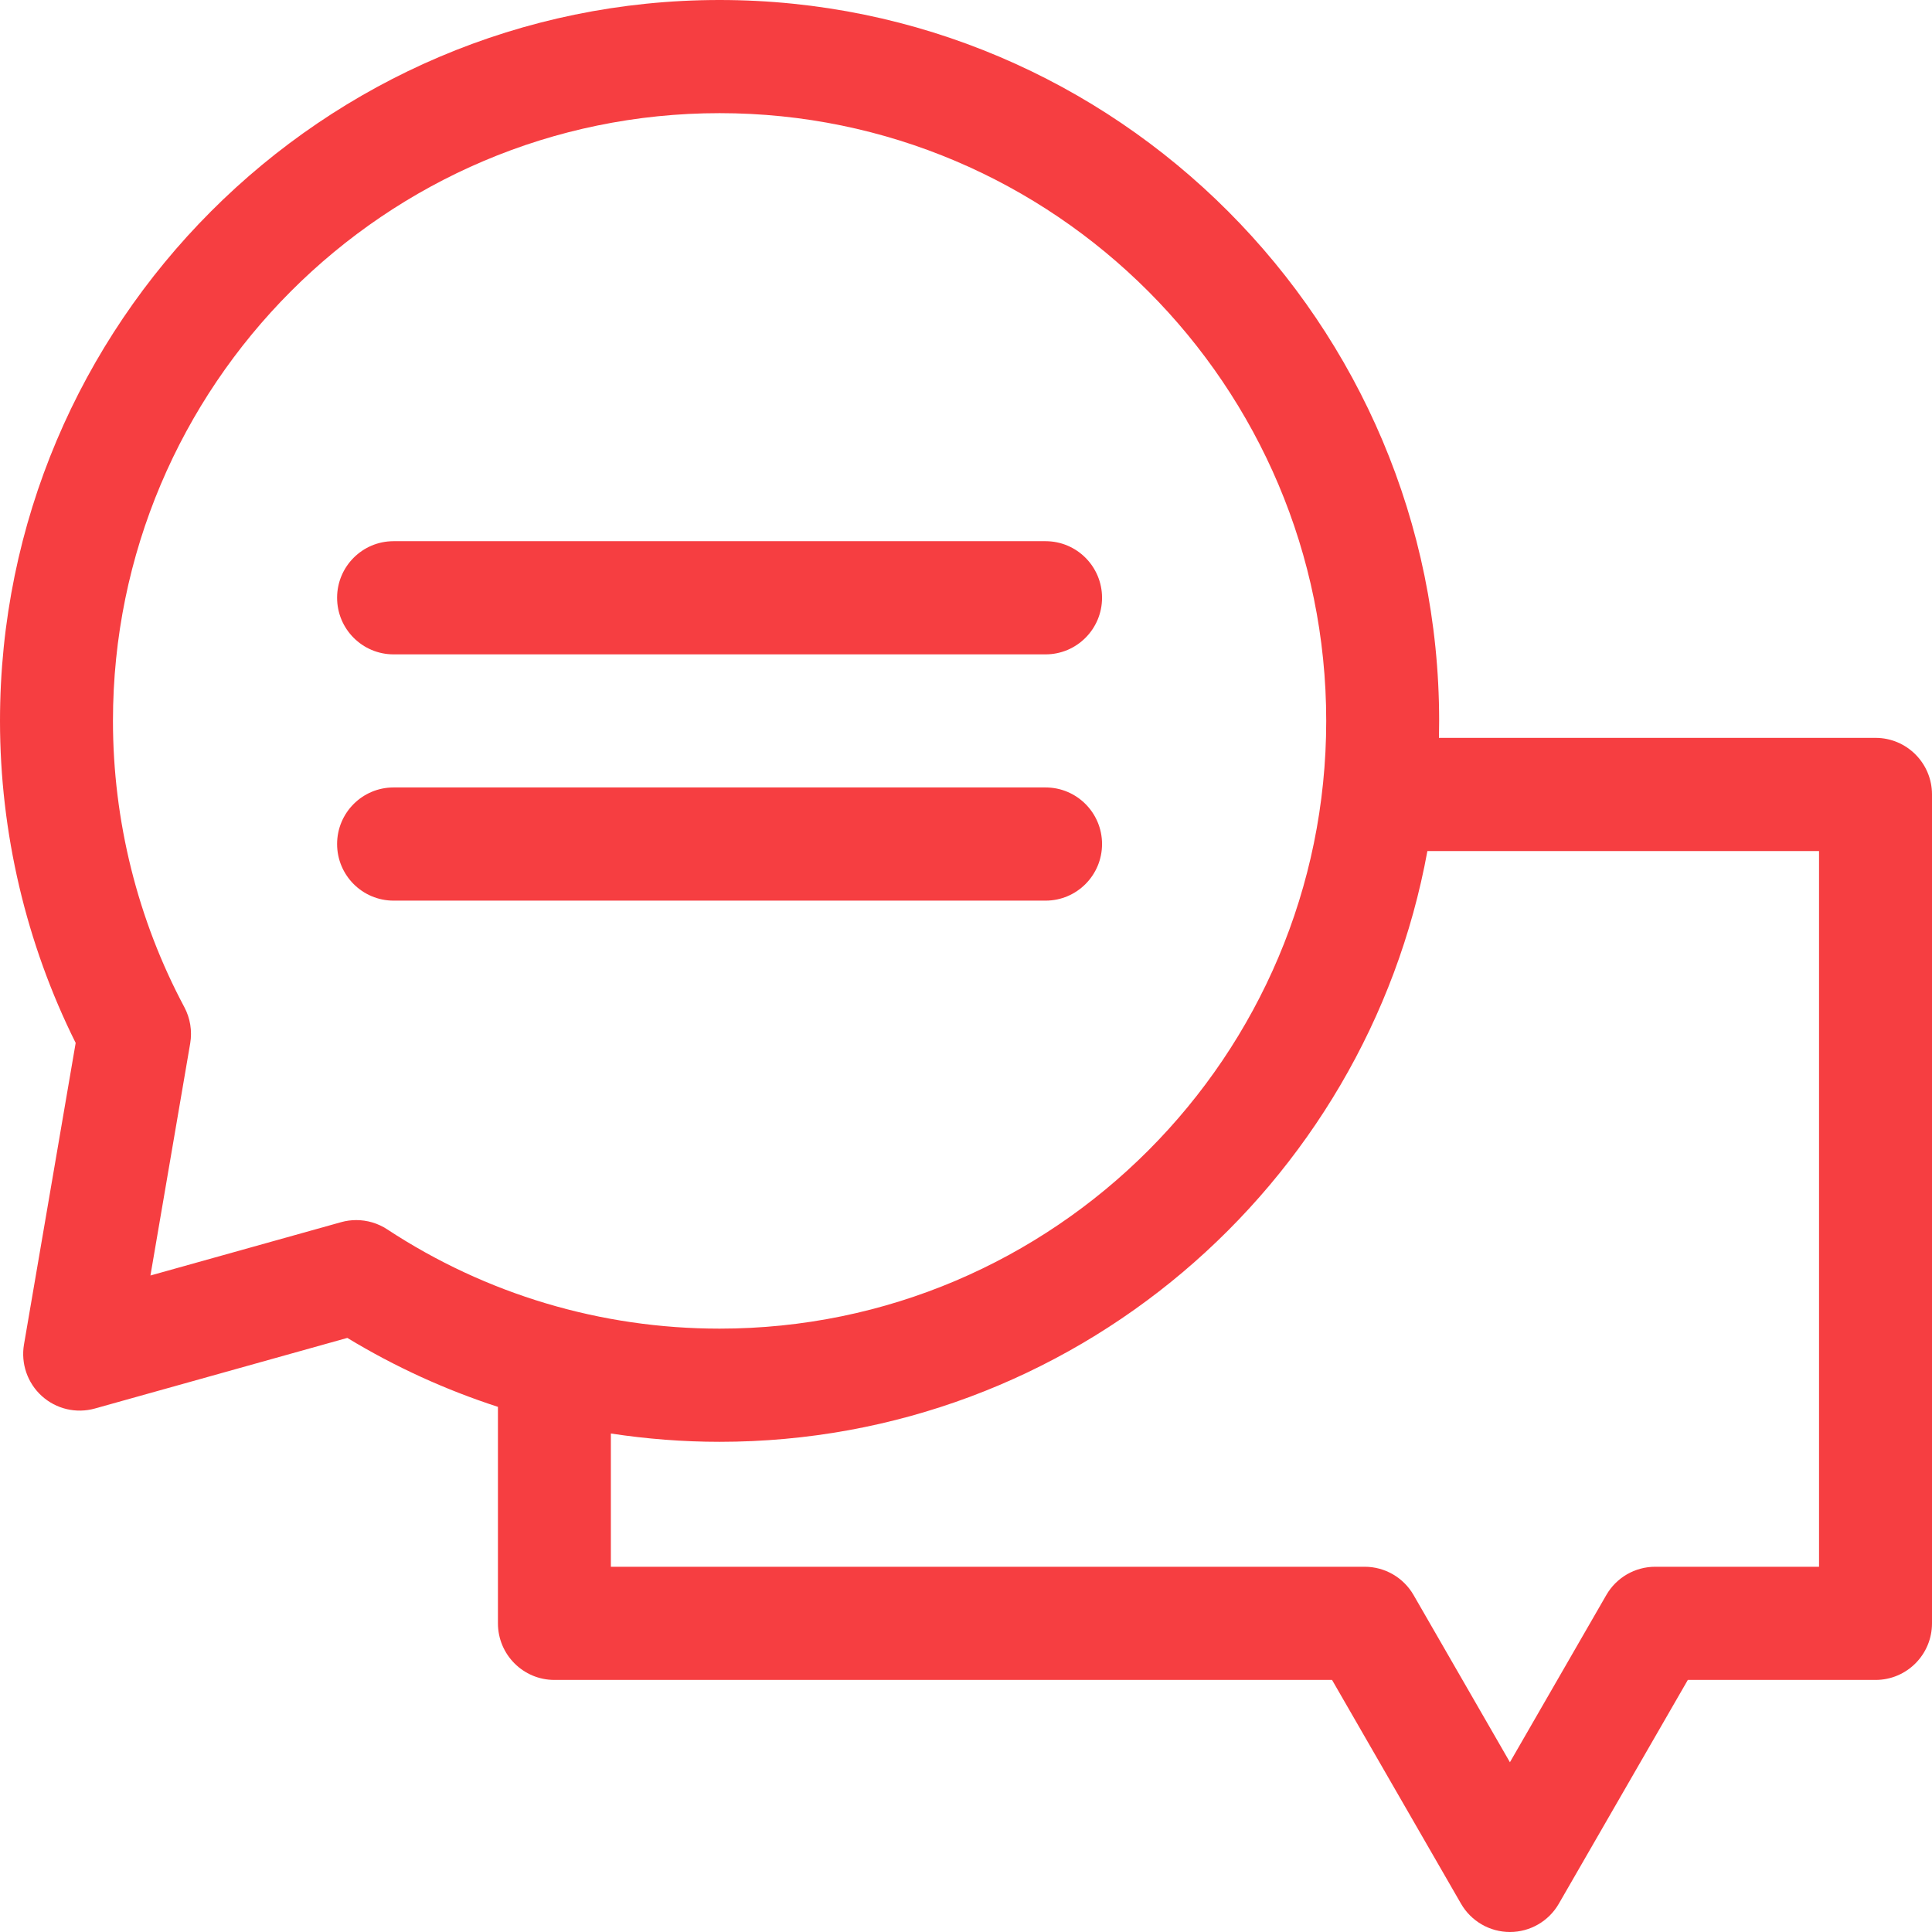 <?xml version="1.0" encoding="UTF-8"?> <svg xmlns="http://www.w3.org/2000/svg" width="60" height="60" viewBox="0 0 60 60" fill="none"><g clip-path="url(#clip0_344_11)"><path d="M58.246 22.915H44.688C44.692 22.74 44.694 22.564 44.694 22.388C44.694 10.043 34.67 0 22.347 0C10.025 0 0 10.043 0 22.388C0 25.858 0.811 29.302 2.35 32.389L0.745 41.754C0.644 42.347 0.853 42.952 1.299 43.355C1.745 43.759 2.367 43.905 2.946 43.743L10.786 41.55C12.265 42.447 13.835 43.163 15.464 43.691V50.414C15.464 51.385 16.249 52.172 17.218 52.172H41.368L45.373 59.121C45.687 59.665 46.266 60 46.892 60C47.519 60 48.098 59.665 48.411 59.121L52.417 52.172H58.246C59.215 52.172 60 51.385 60 50.414V24.672C60 23.702 59.215 22.915 58.246 22.915ZM11.064 37.891C10.906 37.891 10.747 37.912 10.592 37.956L4.672 39.612L5.907 32.402C5.972 32.017 5.908 31.621 5.724 31.276C4.274 28.561 3.508 25.487 3.508 22.388C3.508 11.981 11.959 3.514 22.347 3.514C32.735 3.514 41.187 11.981 41.187 22.388C41.187 32.796 32.735 41.262 22.347 41.262C18.663 41.262 15.094 40.196 12.026 38.179C11.737 37.989 11.402 37.891 11.064 37.891ZM56.492 48.657H51.404C50.777 48.657 50.198 48.992 49.885 49.536L46.892 54.728L43.9 49.536C43.587 48.992 43.008 48.657 42.381 48.657H18.971V44.519C20.082 44.688 21.21 44.777 22.347 44.777C33.293 44.777 42.425 36.852 44.329 26.43H56.492V48.657Z" fill="#F63E41"></path><path d="M12.223 20.322H32.471C33.439 20.322 34.225 19.535 34.225 18.564C34.225 17.594 33.439 16.807 32.471 16.807H12.223C11.254 16.807 10.469 17.594 10.469 18.564C10.469 19.535 11.254 20.322 12.223 20.322Z" fill="#F63E41"></path><path d="M34.225 26.212C34.225 25.242 33.439 24.455 32.471 24.455H12.223C11.254 24.455 10.469 25.242 10.469 26.212C10.469 27.183 11.254 27.97 12.223 27.97H32.471C33.439 27.97 34.225 27.183 34.225 26.212Z" fill="#F63E41"></path></g><defs><clipPath id="clip0_344_11"><rect width="60" height="60" fill="white"></rect></clipPath></defs></svg> 